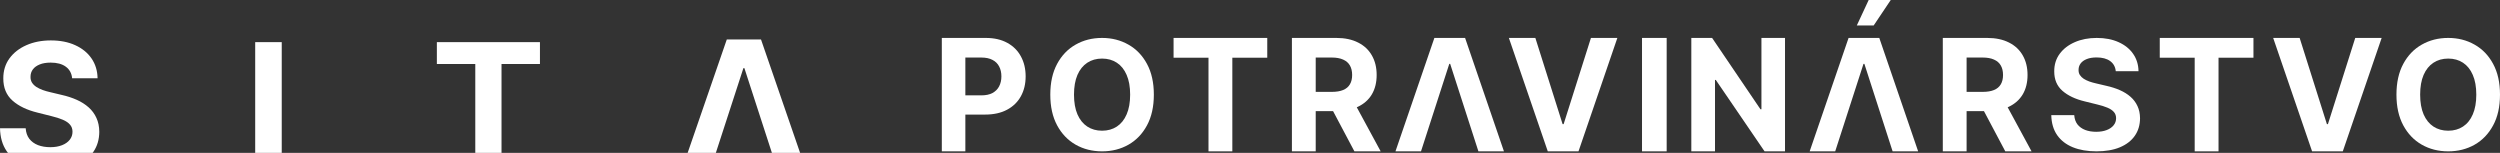 <?xml version="1.0" encoding="utf-8"?>
<svg width="507" height="31" viewBox="0 0 507 31" fill="none" xmlns="http://www.w3.org/2000/svg">
<rect x="0" y="0" width="507" height="31" fill="#333333" stroke="none"/>
<path d="M139.455 31L147.395 8H154.33L162.259 31H156.541L150.962 13.817H150.763L145.173 31H139.455Z" fill="white"/>
<path d="M57.136 8.545V31H51.754V8.545H57.136Z" fill="white"/>
<path d="M14.629 15.866C14.53 14.863 14.103 14.085 13.349 13.529C12.595 12.974 11.571 12.697 10.279 12.697C9.4 12.697 8.659 12.821 8.054 13.069C7.449 13.31 6.985 13.645 6.662 14.076C6.347 14.507 6.19 14.996 6.19 15.543C6.173 15.998 6.268 16.396 6.476 16.736C6.691 17.076 6.985 17.37 7.358 17.618C7.731 17.859 8.162 18.07 8.651 18.252C9.139 18.426 9.661 18.576 10.217 18.7L12.504 19.247C13.614 19.495 14.633 19.827 15.561 20.241C16.489 20.655 17.293 21.165 17.972 21.77C18.652 22.375 19.178 23.087 19.551 23.907C19.932 24.728 20.127 25.668 20.135 26.729C20.127 28.287 19.729 29.637 18.942 30.781C18.891 30.855 18.839 30.928 18.785 31C14.144 31 5.608 31 1.611 31C1.514 30.876 1.42 30.749 1.33 30.619C0.485 29.376 0.041 27.839 0 26.008H5.208C5.266 26.861 5.51 27.574 5.941 28.146C6.38 28.709 6.964 29.136 7.694 29.426C8.431 29.708 9.264 29.849 10.192 29.849C11.103 29.849 11.895 29.716 12.566 29.451C13.245 29.186 13.771 28.817 14.144 28.345C14.517 27.872 14.704 27.33 14.704 26.716C14.704 26.145 14.534 25.664 14.194 25.275C13.863 24.885 13.374 24.554 12.727 24.28C12.089 24.007 11.306 23.758 10.378 23.535L7.607 22.839C5.46 22.317 3.766 21.5 2.523 20.39C1.28 19.28 0.663 17.784 0.671 15.903C0.663 14.362 1.073 13.016 1.902 11.864C2.739 10.712 3.886 9.813 5.344 9.167C6.803 8.52 8.46 8.197 10.316 8.197C12.205 8.197 13.854 8.52 15.263 9.167C16.68 9.813 17.782 10.712 18.569 11.864C19.356 13.016 19.762 14.35 19.787 15.866H14.629Z" fill="white"/>
<path d="M88.596 12.983V8.545H109.501V12.983H101.708V31H96.389V12.983H88.596Z" fill="white"/>
<path d="M466.369 7.693L471.894 25.168H472.106L477.642 7.693H483L475.12 30.693H468.891L461 7.693H466.369Z" fill="white"/>
<path d="M438 11.703V7.693H457V11.703H449.917V30.693H445.083V11.703H438Z" fill="white"/>
<path d="M429.078 14.435C428.989 13.553 428.607 12.869 427.933 12.381C427.259 11.893 426.344 11.649 425.189 11.649C424.404 11.649 423.741 11.758 423.2 11.976C422.659 12.188 422.244 12.483 421.956 12.861C421.674 13.24 421.533 13.67 421.533 14.151C421.519 14.552 421.604 14.901 421.789 15.2C421.981 15.498 422.244 15.757 422.578 15.976C422.911 16.187 423.296 16.372 423.733 16.533C424.17 16.686 424.637 16.817 425.133 16.926L427.178 17.407C428.17 17.625 429.082 17.917 429.911 18.281C430.741 18.645 431.459 19.093 432.067 19.625C432.674 20.157 433.144 20.783 433.478 21.504C433.819 22.225 433.993 23.052 434 23.985C433.993 25.354 433.637 26.541 432.933 27.547C432.237 28.544 431.23 29.32 429.911 29.874C428.6 30.42 427.019 30.693 425.167 30.693C423.33 30.693 421.73 30.417 420.367 29.863C419.011 29.309 417.952 28.49 417.189 27.404C416.433 26.312 416.037 24.961 416 23.351H420.656C420.707 24.101 420.926 24.728 421.311 25.23C421.704 25.726 422.226 26.101 422.878 26.356C423.537 26.603 424.281 26.727 425.111 26.727C425.926 26.727 426.633 26.61 427.233 26.377C427.841 26.144 428.311 25.82 428.644 25.405C428.978 24.99 429.144 24.513 429.144 23.974C429.144 23.471 428.993 23.049 428.689 22.706C428.393 22.364 427.956 22.073 427.378 21.832C426.807 21.592 426.107 21.373 425.278 21.177L422.8 20.565C420.881 20.106 419.367 19.388 418.256 18.412C417.144 17.436 416.593 16.121 416.6 14.468C416.593 13.113 416.959 11.929 417.7 10.917C418.448 9.904 419.474 9.114 420.778 8.546C422.081 7.977 423.563 7.693 425.222 7.693C426.911 7.693 428.385 7.977 429.644 8.546C430.911 9.114 431.896 9.904 432.6 10.917C433.304 11.929 433.667 13.102 433.689 14.435H429.078Z" fill="white"/>
<path d="M394 30.693V7.693H403.006C404.729 7.693 406.201 8.004 407.419 8.625C408.645 9.239 409.578 10.112 410.217 11.242C410.863 12.365 411.186 13.687 411.186 15.207C411.186 16.734 410.859 18.048 410.206 19.148C409.552 20.241 408.604 21.08 407.363 21.664C406.13 22.248 404.637 22.54 402.883 22.54H396.853V18.632H402.103C403.024 18.632 403.789 18.505 404.399 18.25C405.008 17.995 405.461 17.614 405.759 17.105C406.063 16.595 406.215 15.963 406.215 15.207C406.215 14.443 406.063 13.799 405.759 13.275C405.461 12.751 405.004 12.354 404.388 12.085C403.778 11.807 403.009 11.669 402.08 11.669H398.826V30.693H394ZM406.327 20.227L412 30.693H406.672L401.122 20.227H406.327Z" fill="white"/>
<path d="M376.559 5.17L378.968 0H383.445L379.979 5.17H376.559Z" fill="white"/>
<path d="M367 30.693H372.179L377.916 12.949H378.095L383.821 30.693H389L381.12 7.693H374.891L367 30.693Z" fill="white"/>
<path d="M362 7.693V30.693H357.852L347.969 16.217H347.803V30.693H343V7.693H347.215L357.02 22.158H357.219V7.693H362Z" fill="white"/>
<path d="M338 7.693V30.693H333V7.693H338Z" fill="white"/>
<path d="M311.369 7.693L316.894 25.168H317.106L322.642 7.693H328L320.12 30.693H313.891L306 7.693H311.369Z" fill="white"/>
<path d="M288.179 30.693H283L290.891 7.693H297.12L305 30.693H299.821L294.095 12.949H293.916L288.179 30.693Z" fill="white"/>
<path d="M262 30.693V7.693H271.006C272.729 7.693 274.201 8.004 275.419 8.625C276.645 9.239 277.578 10.112 278.217 11.242C278.863 12.365 279.186 13.687 279.186 15.207C279.186 16.734 278.859 18.048 278.206 19.148C277.552 20.241 276.604 21.08 275.363 21.664C274.13 22.248 272.637 22.54 270.883 22.54H264.853V18.632H270.103C271.024 18.632 271.789 18.505 272.399 18.25C273.008 17.995 273.461 17.614 273.759 17.105C274.063 16.595 274.215 15.963 274.215 15.207C274.215 14.443 274.063 13.799 273.759 13.275C273.461 12.751 273.004 12.354 272.388 12.085C271.778 11.807 271.009 11.669 270.08 11.669H266.826V30.693H262ZM274.327 20.227L280 30.693H274.672L269.122 20.227H274.327Z" fill="white"/>
<path d="M238 11.703V7.693H257V11.703H249.917V30.693H245.083V11.703H238Z" fill="white"/>
<path d="M234 19.193C234 21.635 233.536 23.712 232.609 25.424C231.69 27.137 230.434 28.445 228.843 29.349C227.259 30.245 225.478 30.693 223.5 30.693C221.507 30.693 219.719 30.241 218.135 29.338C216.551 28.434 215.299 27.126 214.38 25.413C213.46 23.701 213 21.628 213 19.193C213 16.752 213.46 14.675 214.38 12.962C215.299 11.25 216.551 9.945 218.135 9.049C219.719 8.145 221.507 7.693 223.5 7.693C225.478 7.693 227.259 8.145 228.843 9.049C230.434 9.945 231.69 11.25 232.609 12.962C233.536 14.675 234 16.752 234 19.193ZM229.193 19.193C229.193 17.612 228.956 16.278 228.482 15.192C228.015 14.107 227.354 13.283 226.5 12.722C225.646 12.161 224.646 11.88 223.5 11.88C222.354 11.88 221.354 12.161 220.5 12.722C219.646 13.283 218.982 14.107 218.507 15.192C218.04 16.278 217.807 17.612 217.807 19.193C217.807 20.775 218.04 22.108 218.507 23.194C218.982 24.28 219.646 25.104 220.5 25.665C221.354 26.226 222.354 26.507 223.5 26.507C224.646 26.507 225.646 26.226 226.5 25.665C227.354 25.104 228.015 24.28 228.482 23.194C228.956 22.108 229.193 20.775 229.193 19.193Z" fill="white"/>
<path d="M191 30.693V7.693H199.908C201.62 7.693 203.079 8.027 204.285 8.693C205.49 9.352 206.409 10.269 207.041 11.444C207.68 12.612 208 13.96 208 15.487C208 17.015 207.677 18.362 207.03 19.53C206.383 20.698 205.446 21.608 204.219 22.259C202.998 22.911 201.521 23.236 199.787 23.236H194.109V19.339H199.015C199.934 19.339 200.691 19.178 201.286 18.856C201.889 18.527 202.337 18.074 202.631 17.498C202.932 16.914 203.083 16.244 203.083 15.487C203.083 14.724 202.932 14.057 202.631 13.488C202.337 12.912 201.889 12.466 201.286 12.152C200.683 11.83 199.919 11.669 198.993 11.669H195.774V30.693H191Z" fill="white"/>
<path d="M507 19.193C507 21.635 506.537 23.712 505.609 25.424C504.69 27.137 503.434 28.445 501.843 29.349C500.259 30.245 498.478 30.693 496.5 30.693C494.507 30.693 492.719 30.241 491.135 29.338C489.551 28.434 488.299 27.126 487.38 25.413C486.46 23.701 486 21.628 486 19.193C486 16.752 486.46 14.675 487.38 12.962C488.299 11.25 489.551 9.945 491.135 9.049C492.719 8.145 494.507 7.693 496.5 7.693C498.478 7.693 500.259 8.145 501.843 9.049C503.434 9.945 504.69 11.25 505.609 12.962C506.537 14.675 507 16.752 507 19.193ZM502.193 19.193C502.193 17.612 501.956 16.278 501.482 15.192C501.015 14.107 500.354 13.283 499.5 12.722C498.646 12.161 497.646 11.88 496.5 11.88C495.354 11.88 494.354 12.161 493.5 12.722C492.646 13.283 491.982 14.107 491.507 15.192C491.04 16.278 490.807 17.612 490.807 19.193C490.807 20.775 491.04 22.108 491.507 23.194C491.982 24.28 492.646 25.104 493.5 25.665C494.354 26.226 495.354 26.507 496.5 26.507C497.646 26.507 498.646 26.226 499.5 25.665C500.354 25.104 501.015 24.28 501.482 23.194C501.956 22.108 502.193 20.775 502.193 19.193Z" fill="white"/>
</svg>
